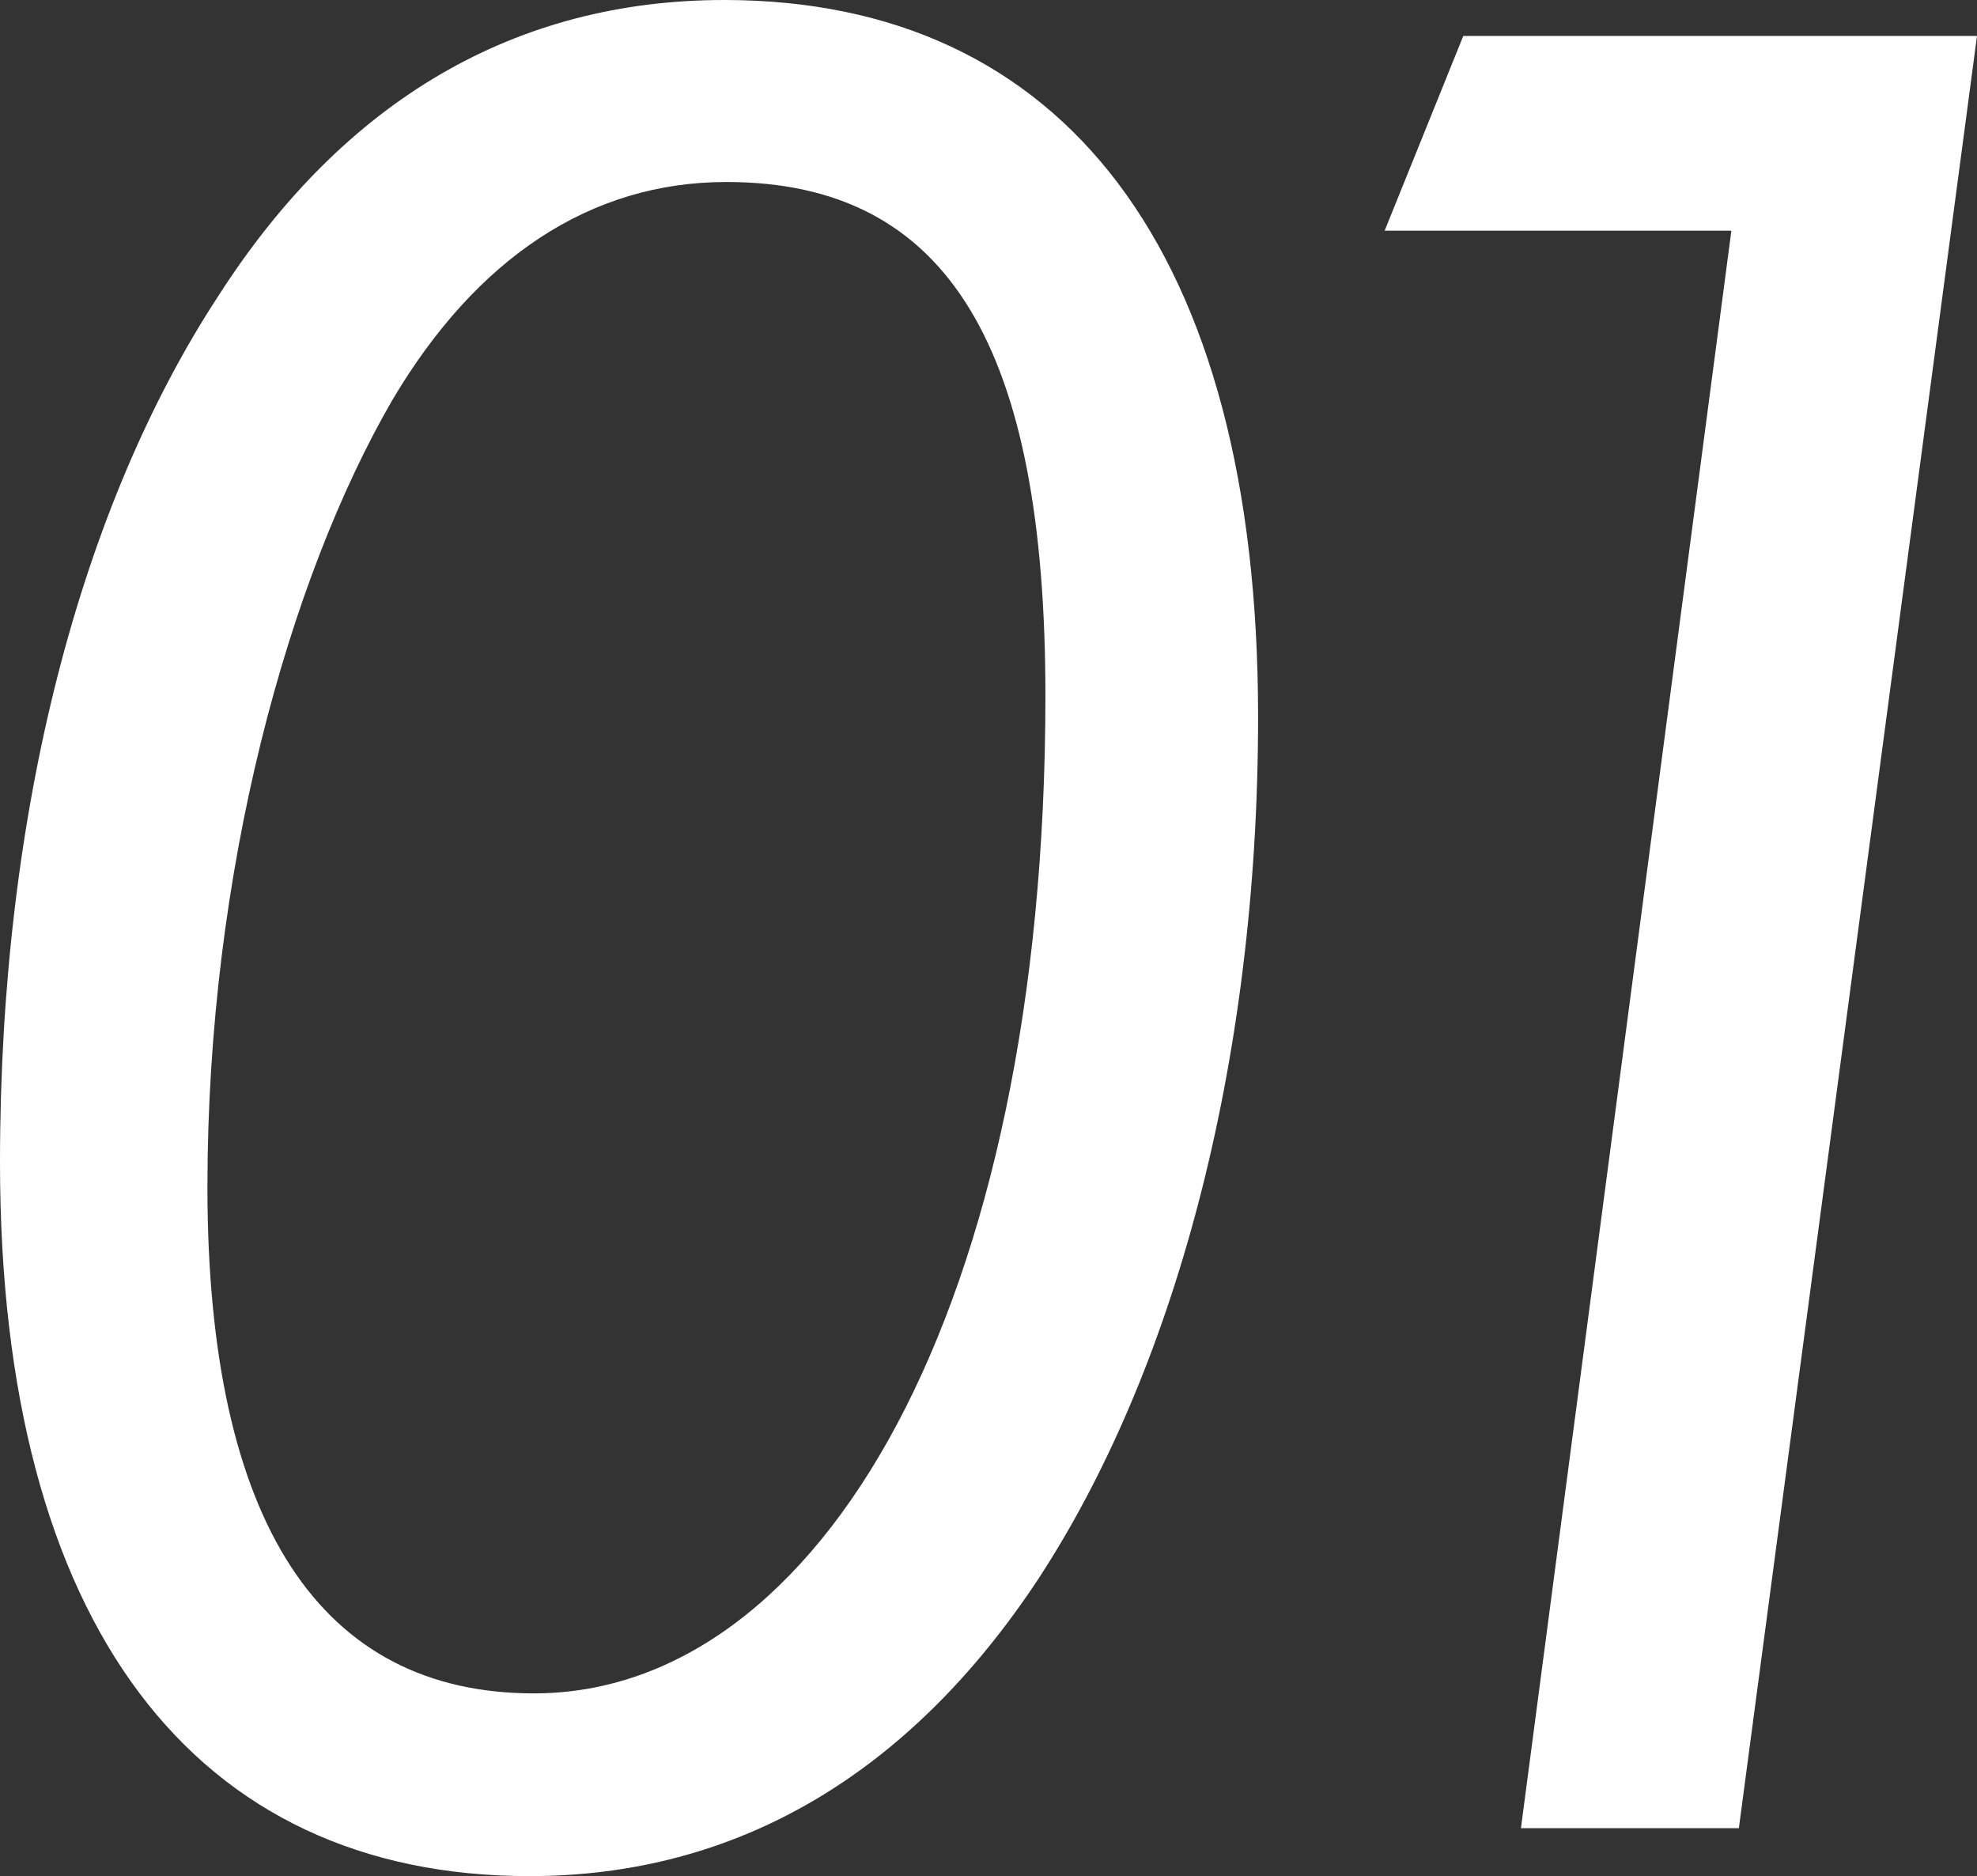 <?xml version="1.0" encoding="utf-8"?>
<!-- Generator: Adobe Illustrator 24.0.1, SVG Export Plug-In . SVG Version: 6.00 Build 0)  -->
<svg version="1.1" id="レイヤー_1" xmlns="http://www.w3.org/2000/svg" xmlns:xlink="http://www.w3.org/1999/xlink" x="0px"
	 y="0px" viewBox="0 0 264 250.5" style="enable-background:new 0 0 264 250.5;" xml:space="preserve">
<rect x="0" y="0" width="264" height="250.5" fill="#333333" stroke="none"/>
<style type="text/css">
	.st0{fill:#FFFFFF;}
</style>
<g>
	<path class="st0" d="M138.6,210.9c-17.2,26-40.2,39.6-67.9,39.6C26,250.5,0,217,0,155.2c0-47,10.8-87.6,29.1-115.6
		C46,13.2,69,0,96.7,0C142,0,168,33.5,168,95.7C168,142.7,156.5,183.6,138.6,210.9z M52.4,53.4c-13.9,24-24.7,62.9-24.7,105.1
		c0,45,15.2,67.6,43.6,67.6c38.2,0,68.3-51.4,68.3-133.2c0-46.3-12.8-68.6-42.6-68.6C78.8,24.3,63.6,34.5,52.4,53.4z"/>
	<path class="st0" d="M231.2,30.8h-46.3l10.5-26H264l-31.8,239.3h-29.1L231.2,30.8z"/>
</g>
</svg>
